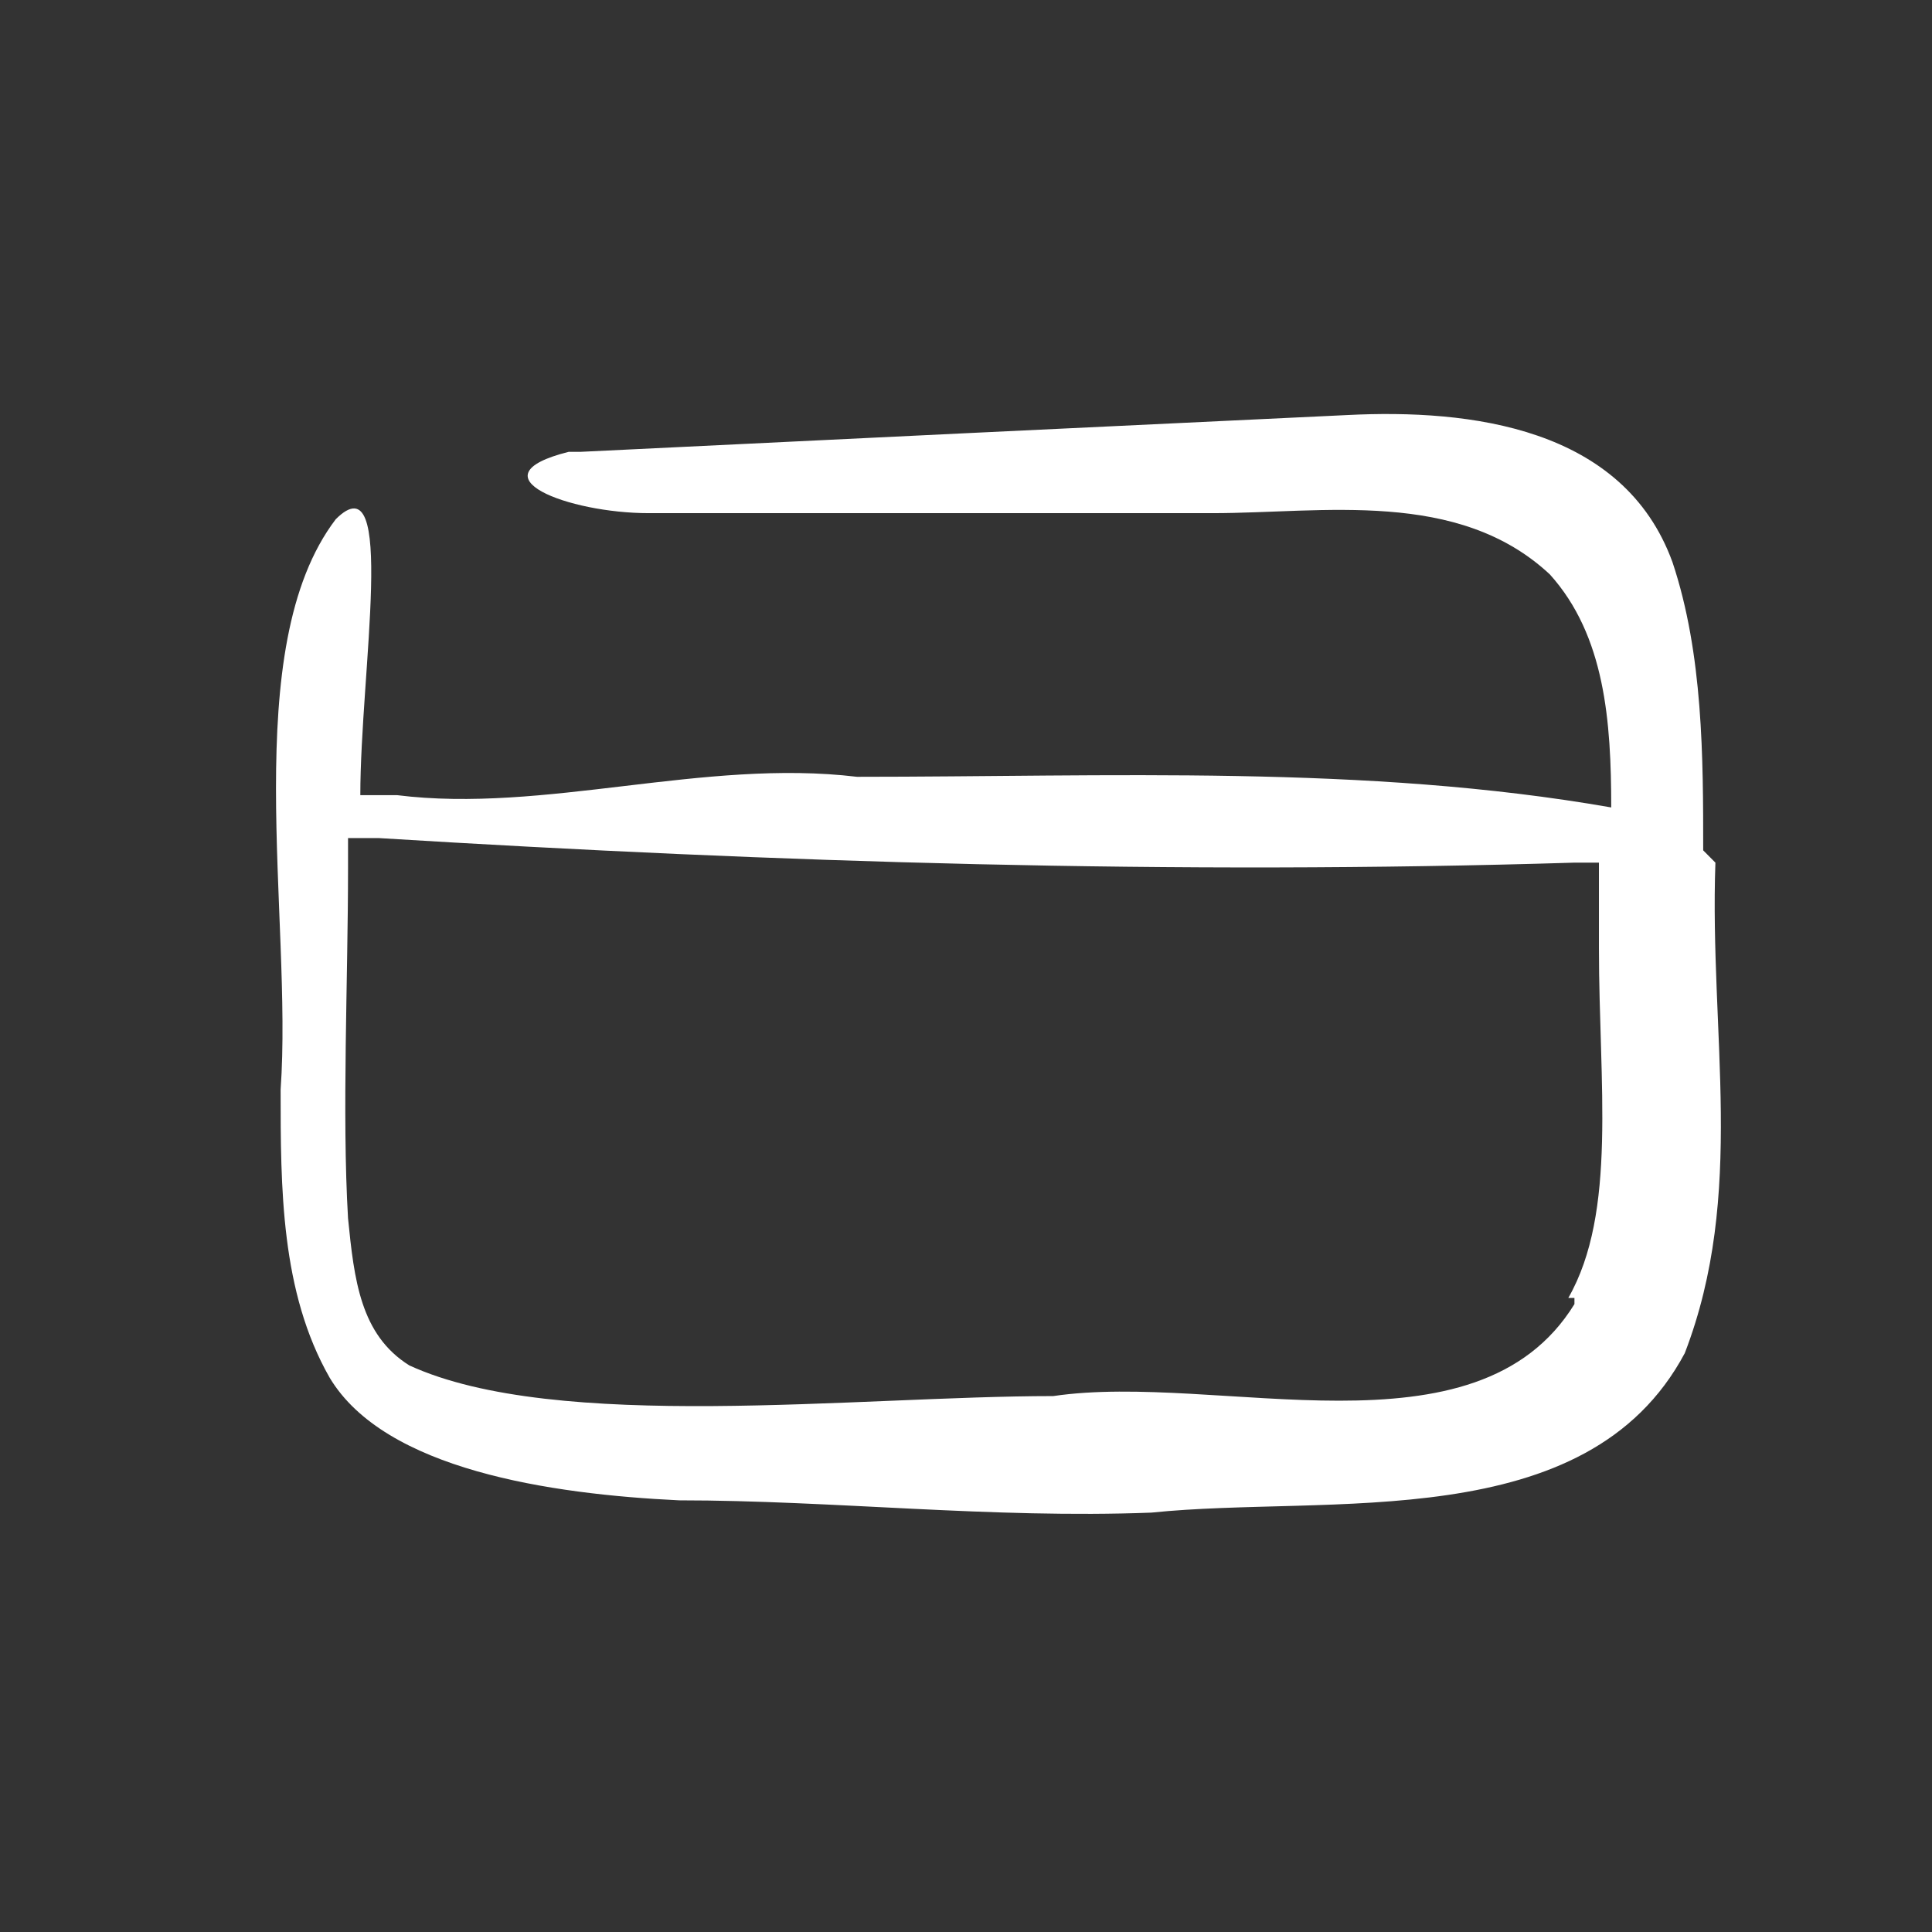 <svg xmlns="http://www.w3.org/2000/svg" fill="none" viewBox="0 0 28 28" height="28" width="28">
<rect x="0" y="0" width="28" height="28" fill="#333333" stroke="none"/>
<path fill="white" d="M24.861 12.502L24.684 12.324C24.684 10.991 24.684 9.48 24.239 8.148C23.529 6.192 21.307 5.926 19.529 6.015C15.797 6.192 12.065 6.37 8.421 6.548H8.243C6.822 6.903 8.243 7.437 9.399 7.437H17.574C19.174 7.437 21.129 7.081 22.462 8.325C23.262 9.214 23.351 10.458 23.351 11.702C19.796 11.08 16.064 11.258 12.42 11.258C10.198 10.991 7.888 11.791 5.755 11.524H5.222C5.222 9.747 5.755 6.637 4.866 7.525C3.445 9.392 4.244 13.302 4.067 15.79C4.067 17.212 4.067 18.723 4.778 19.967C5.577 21.3 7.977 21.655 9.843 21.744C12.065 21.744 14.375 22.011 16.686 21.922C19.263 21.655 22.995 22.277 24.417 19.611C25.306 17.301 24.773 14.99 24.861 12.502ZM22.818 18.9C21.396 21.211 17.663 19.878 15.264 20.233C12.42 20.233 8.066 20.767 5.933 19.789C5.222 19.345 5.133 18.545 5.044 17.656C4.955 16.145 5.044 14.19 5.044 12.591V12.146H5.489C11.265 12.502 17.041 12.68 22.818 12.502H23.173V13.746C23.173 15.701 23.44 17.567 22.729 18.811H22.818V18.9Z"></path>
</svg>
